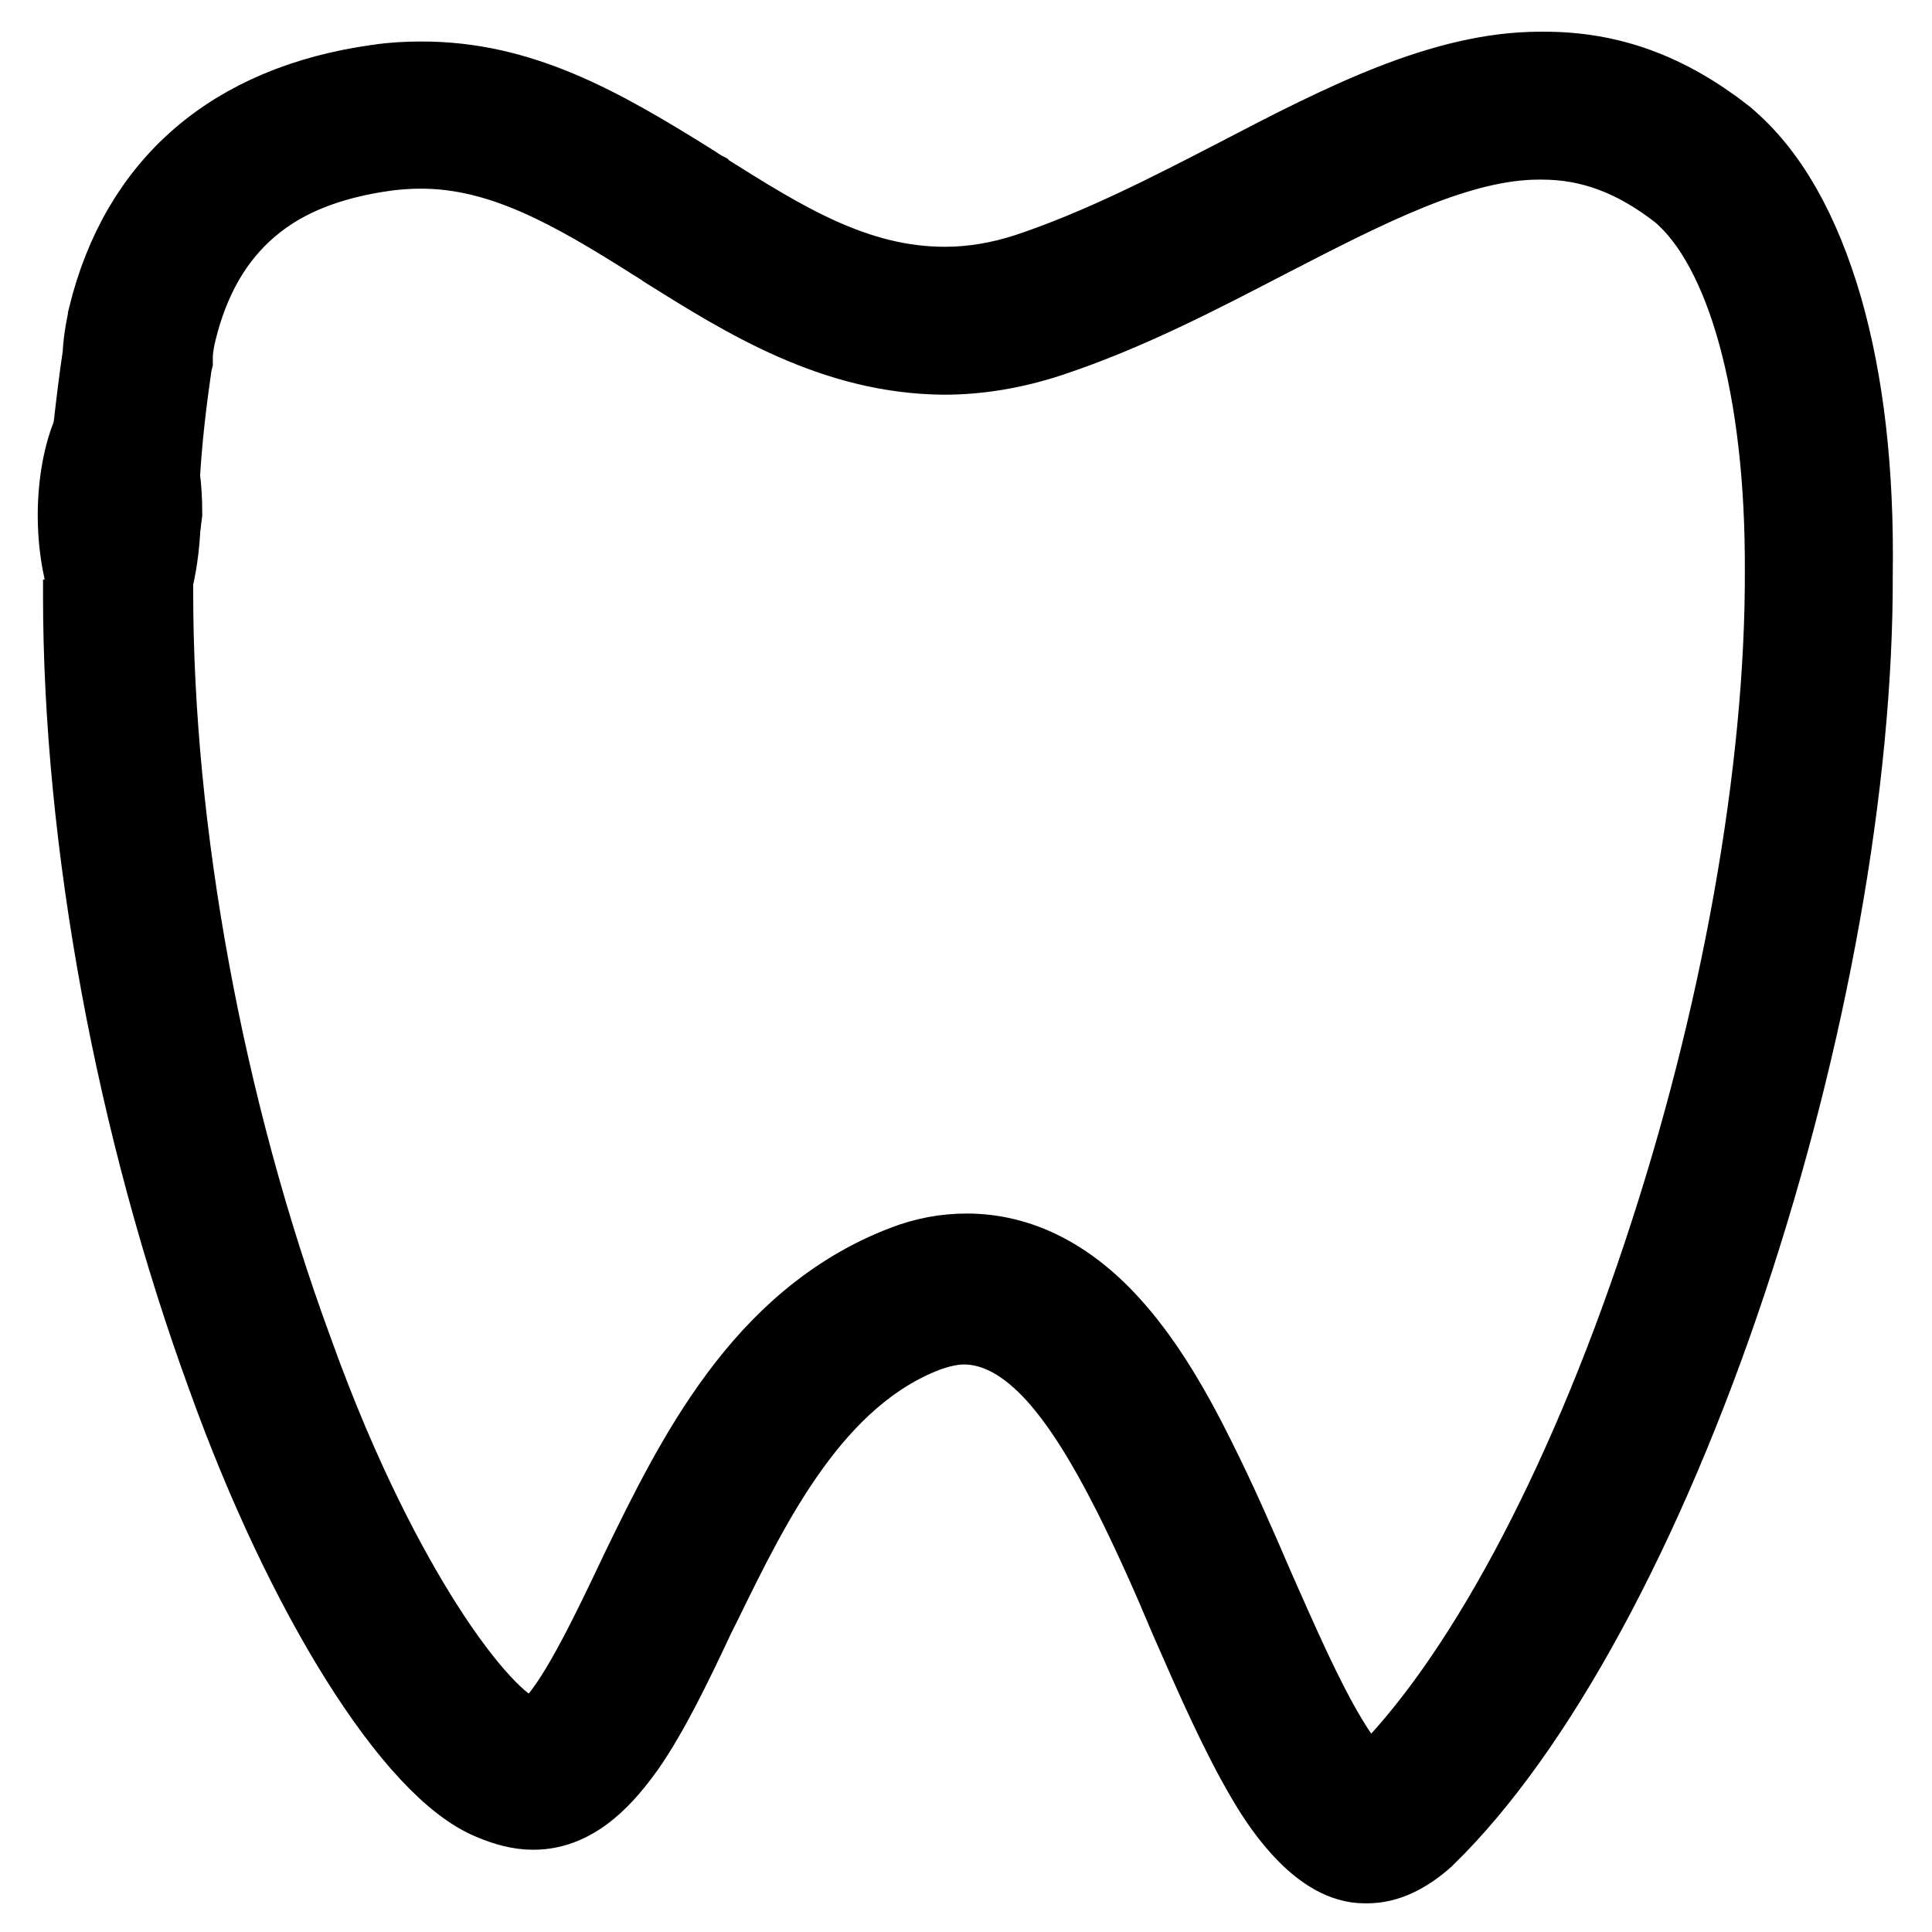 <?xml version="1.0" encoding="utf-8"?>
<!-- Svg Vector Icons : http://www.onlinewebfonts.com/icon -->
<!DOCTYPE svg PUBLIC "-//W3C//DTD SVG 1.1//EN" "http://www.w3.org/Graphics/SVG/1.1/DTD/svg11.dtd">
<svg version="1.1" xmlns="http://www.w3.org/2000/svg" xmlns:xlink="http://www.w3.org/1999/xlink" x="0px" y="0px" viewBox="0 0 256 256" enable-background="new 0 0 256 256" xml:space="preserve">
<g><g><path stroke-width="10" fill-opacity="0" stroke="#000000"  d="M118.2,113.5"/><path stroke-width="10" fill-opacity="0" stroke="#000000"  d="M20.6,75.8c0,0.9,0,1.8,0,2.7c0,31.7,6.7,68.3,18.5,100.4l0,0c6.3,17.6,12.8,29.4,17.1,36.2c5.9,9.3,10.5,13.6,12.7,14.4l0.2,0.1c0.9,0.4,1.4,0.5,1.7,0.5H71c0.1,0,1.5-0.1,4.5-4.4c2.7-3.9,5.6-9.8,8.6-16.1l0.9-1.8c7.2-14.8,16.2-33.3,34.7-40.4c2.8-1.1,5.6-1.6,8.4-1.6c7,0,13.5,3.3,19.2,9.6c3.9,4.3,7.5,9.9,11.5,18c2.7,5.4,5.2,11.1,7.6,16.7c3.4,7.7,6.6,15,9.8,20.3l0,0c2.4,4,4.4,5.9,5.3,6.5c0.3-0.1,0.7-0.4,1.4-1c13.4-13.1,27.1-38.6,37.5-69.8c10.4-31.1,16.3-64.2,16.2-90.7c0.1-24-5.1-42.7-13.7-50c-5.9-4.6-11.7-6.7-18.2-6.8h0c-0.1,0-0.2,0-0.4,0c-10.6,0-22.8,6.3-35.8,13c-9.3,4.8-18.9,9.8-29.1,13.2l0,0c-4.6,1.5-9.3,2.3-13.9,2.3c-14.6,0-26.4-7.4-36.8-14l-0.1-0.1c-0.5-0.3-1.1-0.7-1.6-1c-11-6.9-20.2-12.2-30.8-12.2h-0.1c-1.4,0-3,0.1-4.5,0.3c-15.4,2.1-24.5,9.9-27.9,23.8c-0.5,2-0.5,3.3-0.5,3.3l0,0.6l-0.1,0.4c-0.7,4.8-1.3,9.8-1.6,14.9c0.2,1.5,0.3,3.2,0.3,4.9C21.4,71.1,21.1,73.6,20.6,75.8z"/><path stroke-width="10" fill-opacity="0" stroke="#000000"  d="M241.8,40.8c-3-10.3-7.3-17.9-13-22.7l-0.1-0.1c-7.7-6-15.3-8.8-24.1-8.8c-0.2,0-0.3,0-0.5,0c-12.9,0-26.2,6.8-40.2,14.1c-8.9,4.6-18.2,9.4-27.8,12.6c-3.7,1.2-7.3,1.8-10.9,1.8c-11.9,0-21.5-6.1-31.7-12.5l-0.1-0.1c-0.6-0.3-1.1-0.7-1.6-1C79.5,16.4,69,10.5,55.9,10.5h-0.1c-1.9,0-3.8,0.1-5.8,0.4C30.7,13.6,18.3,24.3,14,42l0,0.1c-0.6,2.7-0.7,4.5-0.7,4.9v0c-0.5,3.3-0.9,6.7-1.3,10.2c1-2.2,2.3-3.5,3.7-3.5c2.5,0,4.6,4,5.4,9.6c0.4-5.1,0.9-10.1,1.6-14.9l0.1-0.4l0-0.6c0,0,0.1-1.2,0.5-3.3c3.4-13.9,12.5-21.7,27.9-23.8c1.5-0.2,3.1-0.3,4.5-0.3h0.1c10.6,0,19.9,5.3,30.8,12.2c0.5,0.3,1.1,0.7,1.6,1l0.1,0.1c10.4,6.5,22.2,13.9,36.8,14c4.6,0,9.3-0.8,13.9-2.3l0,0c10.3-3.4,19.9-8.4,29.1-13.2c13-6.7,25.2-13,35.8-13c0.1,0,0.2,0,0.4,0h0c6.5,0,12.3,2.2,18.2,6.8c8.7,7.4,13.8,26,13.7,50c0.1,26.5-5.8,59.6-16.2,90.7c-10.4,31.3-24.1,56.7-37.5,69.8c-0.7,0.6-1.1,0.8-1.4,1c-0.9-0.6-2.9-2.5-5.3-6.5l0,0c-3.2-5.3-6.4-12.6-9.8-20.3c-2.4-5.5-4.9-11.3-7.6-16.7c-4.1-8.1-7.6-13.7-11.5-18c-5.8-6.4-12.2-9.6-19.2-9.6c-2.8,0-5.6,0.5-8.4,1.6c-18.5,7.2-27.5,25.6-34.7,40.4l-0.9,1.9c-3,6.3-5.9,12.2-8.6,16.1c-3,4.3-4.4,4.4-4.5,4.4h-0.1c-0.3,0-0.8-0.1-1.7-0.5l-0.2-0.1c-2.2-0.8-6.8-5.2-12.7-14.4c-4.3-6.8-10.8-18.6-17.1-36.2l0,0c-11.8-32.1-18.5-68.7-18.5-100.4c0-0.9,0-1.8,0-2.7c-1,4.2-2.8,7-4.9,7c-2,0-3.7-2.5-4.7-6.3c0,0.7,0,1.3,0,2c0,32.8,7,70.6,19.1,103.7c10.4,29,24.9,52.1,35.3,56.3c1.9,0.8,3.7,1.3,5.5,1.3h0.1c5.8,0,9.8-4.9,12.4-8.5c3.2-4.6,6.2-10.8,9.3-17.4l0.9-1.8c6.5-13.3,14.6-29.9,29.5-35.6c1.7-0.6,3.3-1,4.9-1c4.2,0,8.2,2.2,12.1,6.5c3.3,3.7,6.4,8.6,10.1,15.9c2.6,5.2,5.1,10.8,7.4,16.3c3.5,8,6.8,15.5,10.3,21.4c2.5,4.3,7.5,11.3,13.2,11.3l0,0c0.1,0,0.3,0,0.4,0c2.5,0,5.1-1.2,7.7-3.5l0.2-0.2c14.5-14.1,29.1-41,40-73.7c10.7-32.1,16.8-66.2,16.7-93.7C246,62.3,244.6,50.6,241.8,40.8z"/><path stroke-width="10" fill-opacity="0" stroke="#000000"  d="M10,68.3c0,3.1,0.4,5.9,1,8.2c0-6.6,0.4-13.1,1-19.3C10.8,59.9,10,63.9,10,68.3z"/><path stroke-width="10" fill-opacity="0" stroke="#000000"  d="M21.6,68c0-2-0.1-4-0.4-5.8c-0.3,4.8-0.5,9.7-0.6,14.7C21.2,74.4,21.6,71.3,21.6,68z"/></g></g>
</svg>